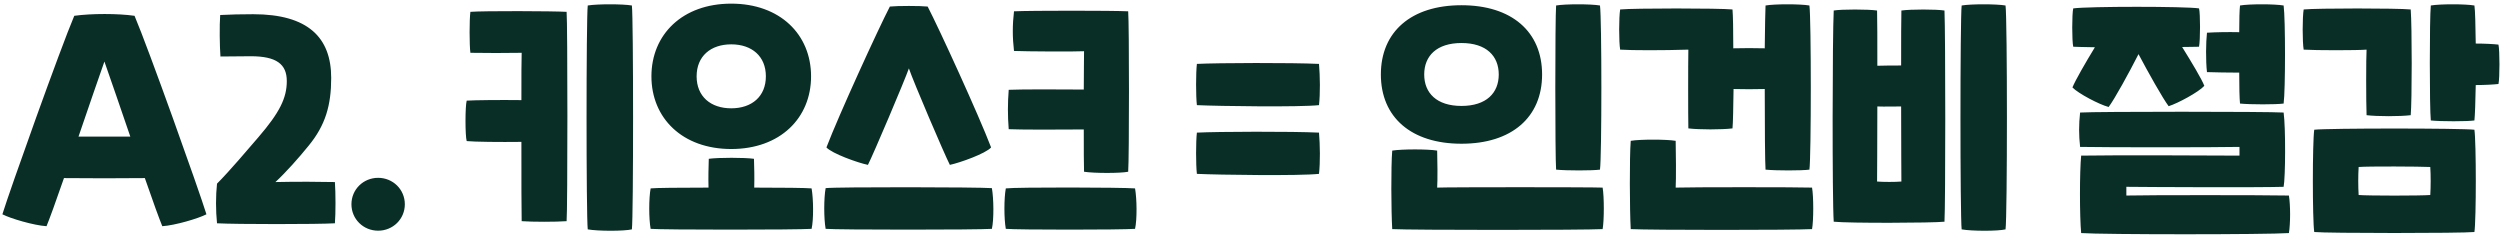 <svg width="681" height="64" viewBox="0 0 681 64" fill="none" xmlns="http://www.w3.org/2000/svg">
<path d="M56.232 58.376C54.216 51.824 40.392 13.088 36.648 4.304C32.184 3.656 24.84 3.656 20.232 4.304C16.488 13.088 2.664 51.824 0.648 58.376C2.88 59.528 9.216 61.4 12.672 61.616C13.392 59.888 15.264 54.776 17.424 48.512C23.688 48.584 33.048 48.584 39.456 48.512C41.616 54.776 43.488 59.888 44.208 61.616C47.664 61.4 54 59.528 56.232 58.376ZM21.384 37.208C24.048 29.36 26.784 21.512 28.44 16.76C30.096 21.512 32.832 29.36 35.496 37.208H21.384ZM68.331 15.32C75.315 15.32 78.123 17.48 78.123 22.088C78.123 26.696 76.179 30.656 70.347 37.424C67.683 40.52 62.499 46.64 59.115 50.024C58.755 53.264 58.755 57.368 59.115 60.824C64.155 61.112 86.763 61.112 91.227 60.824C91.443 58.232 91.443 52.544 91.227 49.592C87.411 49.52 81.003 49.448 75.027 49.592C77.835 47 81.363 43.04 84.099 39.656C88.635 34.112 90.219 28.712 90.219 21.224C90.219 10.208 83.883 3.872 68.979 3.872C65.883 3.872 62.499 3.944 59.979 4.088C59.763 6.968 59.835 12.584 60.051 15.392C62.499 15.392 65.523 15.32 68.331 15.32ZM103.004 62.84C107.036 62.84 110.276 59.672 110.276 55.64C110.276 51.608 107.036 48.44 103.004 48.44C98.972 48.44 95.732 51.608 95.732 55.64C95.732 59.672 98.972 62.84 103.004 62.84ZM172.126 1.496C169.678 1.064 162.622 1.064 160.102 1.496C159.67 5.096 159.67 58.952 160.102 62.48C162.91 62.984 169.966 62.984 172.126 62.48C172.558 58.952 172.558 5.096 172.126 1.496ZM128.134 3.224C127.846 5.312 127.846 12.296 128.134 14.384C131.374 14.456 138.79 14.456 142.102 14.384C142.03 15.968 142.03 21.008 142.03 27.272C136.198 27.2 129.286 27.272 127.126 27.416C126.694 29 126.694 36.92 127.126 38.432C129.286 38.648 136.126 38.72 142.03 38.648C142.03 48.44 142.03 57.944 142.102 60.248C145.054 60.464 151.39 60.464 154.342 60.248C154.63 57.296 154.63 6.176 154.342 3.224C150.67 3.008 131.734 2.936 128.134 3.224ZM199.191 40.592C212.511 40.592 220.935 32.168 220.935 20.792C220.935 9.416 212.511 0.992 199.191 0.992C185.871 0.992 177.447 9.416 177.447 20.792C177.447 32.168 185.871 40.592 199.191 40.592ZM199.191 12.08C204.807 12.08 208.623 15.32 208.623 20.792C208.623 26.264 204.807 29.504 199.191 29.504C193.575 29.504 189.759 26.264 189.759 20.792C189.759 15.32 193.575 12.08 199.191 12.08ZM221.079 51.32C219.639 51.176 213.087 51.104 205.455 51.104C205.527 48.368 205.455 45.416 205.383 43.256C202.863 42.896 195.663 42.896 193.071 43.256C192.999 45.416 192.927 48.368 192.999 51.104C185.151 51.104 178.383 51.176 177.231 51.32C176.727 54.056 176.727 59.528 177.231 62.336C180.183 62.624 217.479 62.624 221.079 62.336C221.655 59.744 221.583 54.2 221.079 51.32ZM236.423 44.912C237.935 41.96 246.359 22.088 247.583 18.632C248.735 22.088 257.231 41.96 258.743 44.912C261.479 44.336 268.535 41.816 269.975 40.16C266.591 31.304 255.863 7.904 252.695 1.784C250.607 1.568 244.487 1.568 242.399 1.784C239.231 7.904 228.503 31.304 225.119 40.16C226.631 41.816 233.615 44.336 236.423 44.912ZM224.903 62.336C227.855 62.624 266.591 62.624 270.191 62.336C270.767 59.744 270.695 54.128 270.191 51.248C266.591 50.96 227.855 50.888 224.903 51.248C224.399 53.984 224.399 59.528 224.903 62.336ZM295.221 35.264C295.221 40.52 295.221 45.056 295.293 46.784C298.101 47.216 305.157 47.216 307.317 46.784C307.605 43.184 307.605 6.608 307.317 3.08C303.069 2.864 280.821 2.864 276.213 3.08C275.781 6.68 275.781 10.28 276.213 13.88C279.597 14.024 292.845 14.096 295.293 13.952C295.293 16.184 295.221 20.072 295.221 24.392C288.813 24.32 277.581 24.32 274.773 24.464C274.485 28.136 274.485 31.52 274.773 35.192C277.581 35.336 288.813 35.336 295.221 35.264ZM309.189 51.32C305.589 51.032 276.933 50.96 273.981 51.32C273.477 54.056 273.477 59.528 273.981 62.336C276.933 62.624 305.589 62.624 309.189 62.336C309.765 59.744 309.693 54.2 309.189 51.32ZM326.031 17.408C325.743 19.856 325.743 26.192 326.031 28.64C332.079 28.928 354.039 29.216 359.295 28.64C359.655 25.472 359.583 20.72 359.295 17.408C352.023 17.048 331.647 17.12 326.031 17.408ZM326.031 36.128C325.743 38.576 325.743 44.912 326.031 47.36C332.079 47.648 354.039 47.936 359.295 47.36C359.655 44.192 359.583 39.44 359.295 36.128C352.023 35.768 331.647 35.84 326.031 36.128ZM423.883 46.208C426.691 46.496 433.747 46.496 435.835 46.208C436.339 42.608 436.339 5.096 435.835 1.496C433.387 1.064 426.331 1.064 423.883 1.496C423.595 5.096 423.595 42.68 423.883 46.208ZM420.067 20.288C420.067 8.624 411.787 1.424 398.107 1.424C384.427 1.424 376.147 8.624 376.147 20.288C376.147 31.952 384.427 39.152 398.107 39.152C411.787 39.152 420.067 31.952 420.067 20.288ZM408.259 20.288C408.259 25.328 404.875 28.856 398.107 28.856C391.339 28.856 387.955 25.328 387.955 20.288C387.955 15.248 391.339 11.72 398.107 11.72C404.875 11.72 408.259 15.248 408.259 20.288ZM379.243 62.408C384.427 62.696 431.659 62.696 436.555 62.408C436.987 60.032 436.987 53.552 436.555 51.104C433.387 50.96 394.795 50.96 391.483 51.104C391.627 49.16 391.555 43.4 391.483 41.024C388.963 40.592 381.907 40.592 379.243 41.024C378.883 45.344 378.955 57.512 379.243 62.408ZM459.908 13.52C459.836 17.048 459.836 31.592 459.908 34.976C462.86 35.336 469.052 35.336 471.932 34.976C472.076 33.608 472.148 29.288 472.22 24.248C474.812 24.32 478.052 24.32 480.716 24.248C480.716 34.4 480.788 44.48 480.932 46.208C483.74 46.496 490.796 46.496 492.884 46.208C493.388 42.608 493.388 5.096 492.884 1.496C490.436 1.064 483.38 1.064 480.932 1.496C480.86 2.648 480.788 7.256 480.716 13.16C478.052 13.088 474.812 13.088 472.148 13.16C472.148 8.336 472.076 4.16 471.932 2.576C468.332 2.216 444.932 2.216 441.332 2.576C440.972 4.664 440.972 11.432 441.332 13.52C444.644 13.736 452.996 13.736 459.908 13.52ZM493.604 51.104C490.436 50.96 459.764 50.96 456.452 51.104C456.596 49.16 456.524 40.736 456.452 38.36C453.932 37.928 446.66 37.928 444.212 38.36C443.852 42.68 443.924 57.512 444.212 62.408C449.396 62.696 488.708 62.696 493.604 62.408C494.036 60.032 494.036 53.552 493.604 51.104ZM546.307 1.496C543.859 1.064 536.803 1.064 534.355 1.496C533.923 5.096 533.923 58.952 534.355 62.48C537.163 62.984 544.219 62.984 546.307 62.48C546.811 58.952 546.811 5.096 546.307 1.496ZM517.939 2.864C517.867 5.24 517.867 11.072 517.867 17.84C515.851 17.84 513.403 17.84 511.387 17.912C511.387 11.144 511.387 5.24 511.315 2.864C508.867 2.504 501.595 2.504 499.507 2.864C499.147 9.416 499.075 54.416 499.507 60.392C503.611 60.824 526.219 60.752 529.675 60.392C529.963 55.712 529.963 9.344 529.675 2.864C527.371 2.504 520.531 2.504 517.939 2.864ZM511.315 49.448C511.315 48.512 511.387 39.224 511.387 29C513.403 29.072 515.851 29 517.867 29C517.867 39.152 517.939 48.512 517.939 49.448C516.355 49.592 512.899 49.592 511.315 49.448ZM609.963 19.784C609.963 23.672 610.035 26.912 610.179 28.208C612.987 28.496 619.971 28.496 622.059 28.208C622.563 24.68 622.563 5.096 622.059 1.496C619.611 1.064 612.627 1.064 610.179 1.496C610.035 2.72 609.963 5.456 609.963 8.768C606.867 8.696 603.483 8.768 601.179 8.912C600.891 11.432 600.819 16.544 601.179 19.64C603.483 19.712 606.867 19.784 609.963 19.784ZM582.531 14.744C585.123 19.64 589.155 26.84 590.739 28.928C593.259 28.136 598.875 25.112 600.459 23.384C599.739 21.512 597.003 16.976 594.411 12.8C596.499 12.8 598.155 12.728 599.019 12.728C599.379 10.856 599.379 3.656 599.019 2.288C595.347 1.712 568.923 1.712 564.747 2.288C564.387 3.8 564.387 11.144 564.747 12.728C565.611 12.8 567.771 12.8 570.651 12.872C568.059 17.12 565.323 21.872 564.531 23.816C566.115 25.472 571.875 28.496 574.395 29.144C575.979 27.056 580.011 19.712 582.531 14.744ZM623.499 53.264C616.443 53.12 584.331 53.12 579.219 53.264V50.888C584.691 50.96 615.723 51.104 622.059 50.888C622.563 48.296 622.635 34.832 622.059 30.656C617.667 30.368 571.011 30.368 566.619 30.656C566.259 33.896 566.259 36.776 566.619 40.016C573.819 40.16 603.411 40.16 610.035 40.016V42.392C603.483 42.32 574.035 42.248 566.907 42.392C566.475 46.784 566.475 58.88 566.907 63.488C573.099 63.92 617.307 63.92 623.499 63.488C623.931 60.896 623.931 55.856 623.499 53.264ZM680.583 12.152C679.359 12.008 676.911 11.864 674.391 11.864C674.319 6.968 674.247 2.864 674.031 1.496C671.583 1.064 664.599 1.064 662.151 1.496C661.791 5.096 661.791 29.288 662.151 32.816C664.959 33.104 671.943 33.104 674.031 32.816C674.175 31.52 674.319 27.704 674.391 23.168C676.911 23.168 679.359 23.024 680.583 22.88C680.943 21.368 680.943 13.736 680.583 12.152ZM644.655 13.52C644.511 15.464 644.511 27.992 644.655 31.376C647.607 31.736 653.799 31.736 656.679 31.376C657.039 27.704 657.039 6.968 656.679 2.576C653.079 2.216 631.119 2.216 627.519 2.576C627.159 4.664 627.159 11.432 627.519 13.52C630.831 13.736 642.063 13.736 644.655 13.52ZM630.399 35.336C629.895 38.864 629.895 59.744 630.399 63.2C633.855 63.56 670.575 63.56 674.031 63.2C674.535 59.744 674.535 38.864 674.031 35.336C670.215 34.904 634.215 34.904 630.399 35.336ZM662.007 53.12C659.343 53.336 645.159 53.336 642.495 53.12C642.351 50.816 642.351 47.72 642.495 45.488C645.087 45.272 659.271 45.344 662.007 45.488C662.151 47.72 662.151 50.816 662.007 53.12Z" fill="#092E26"/>
</svg>
